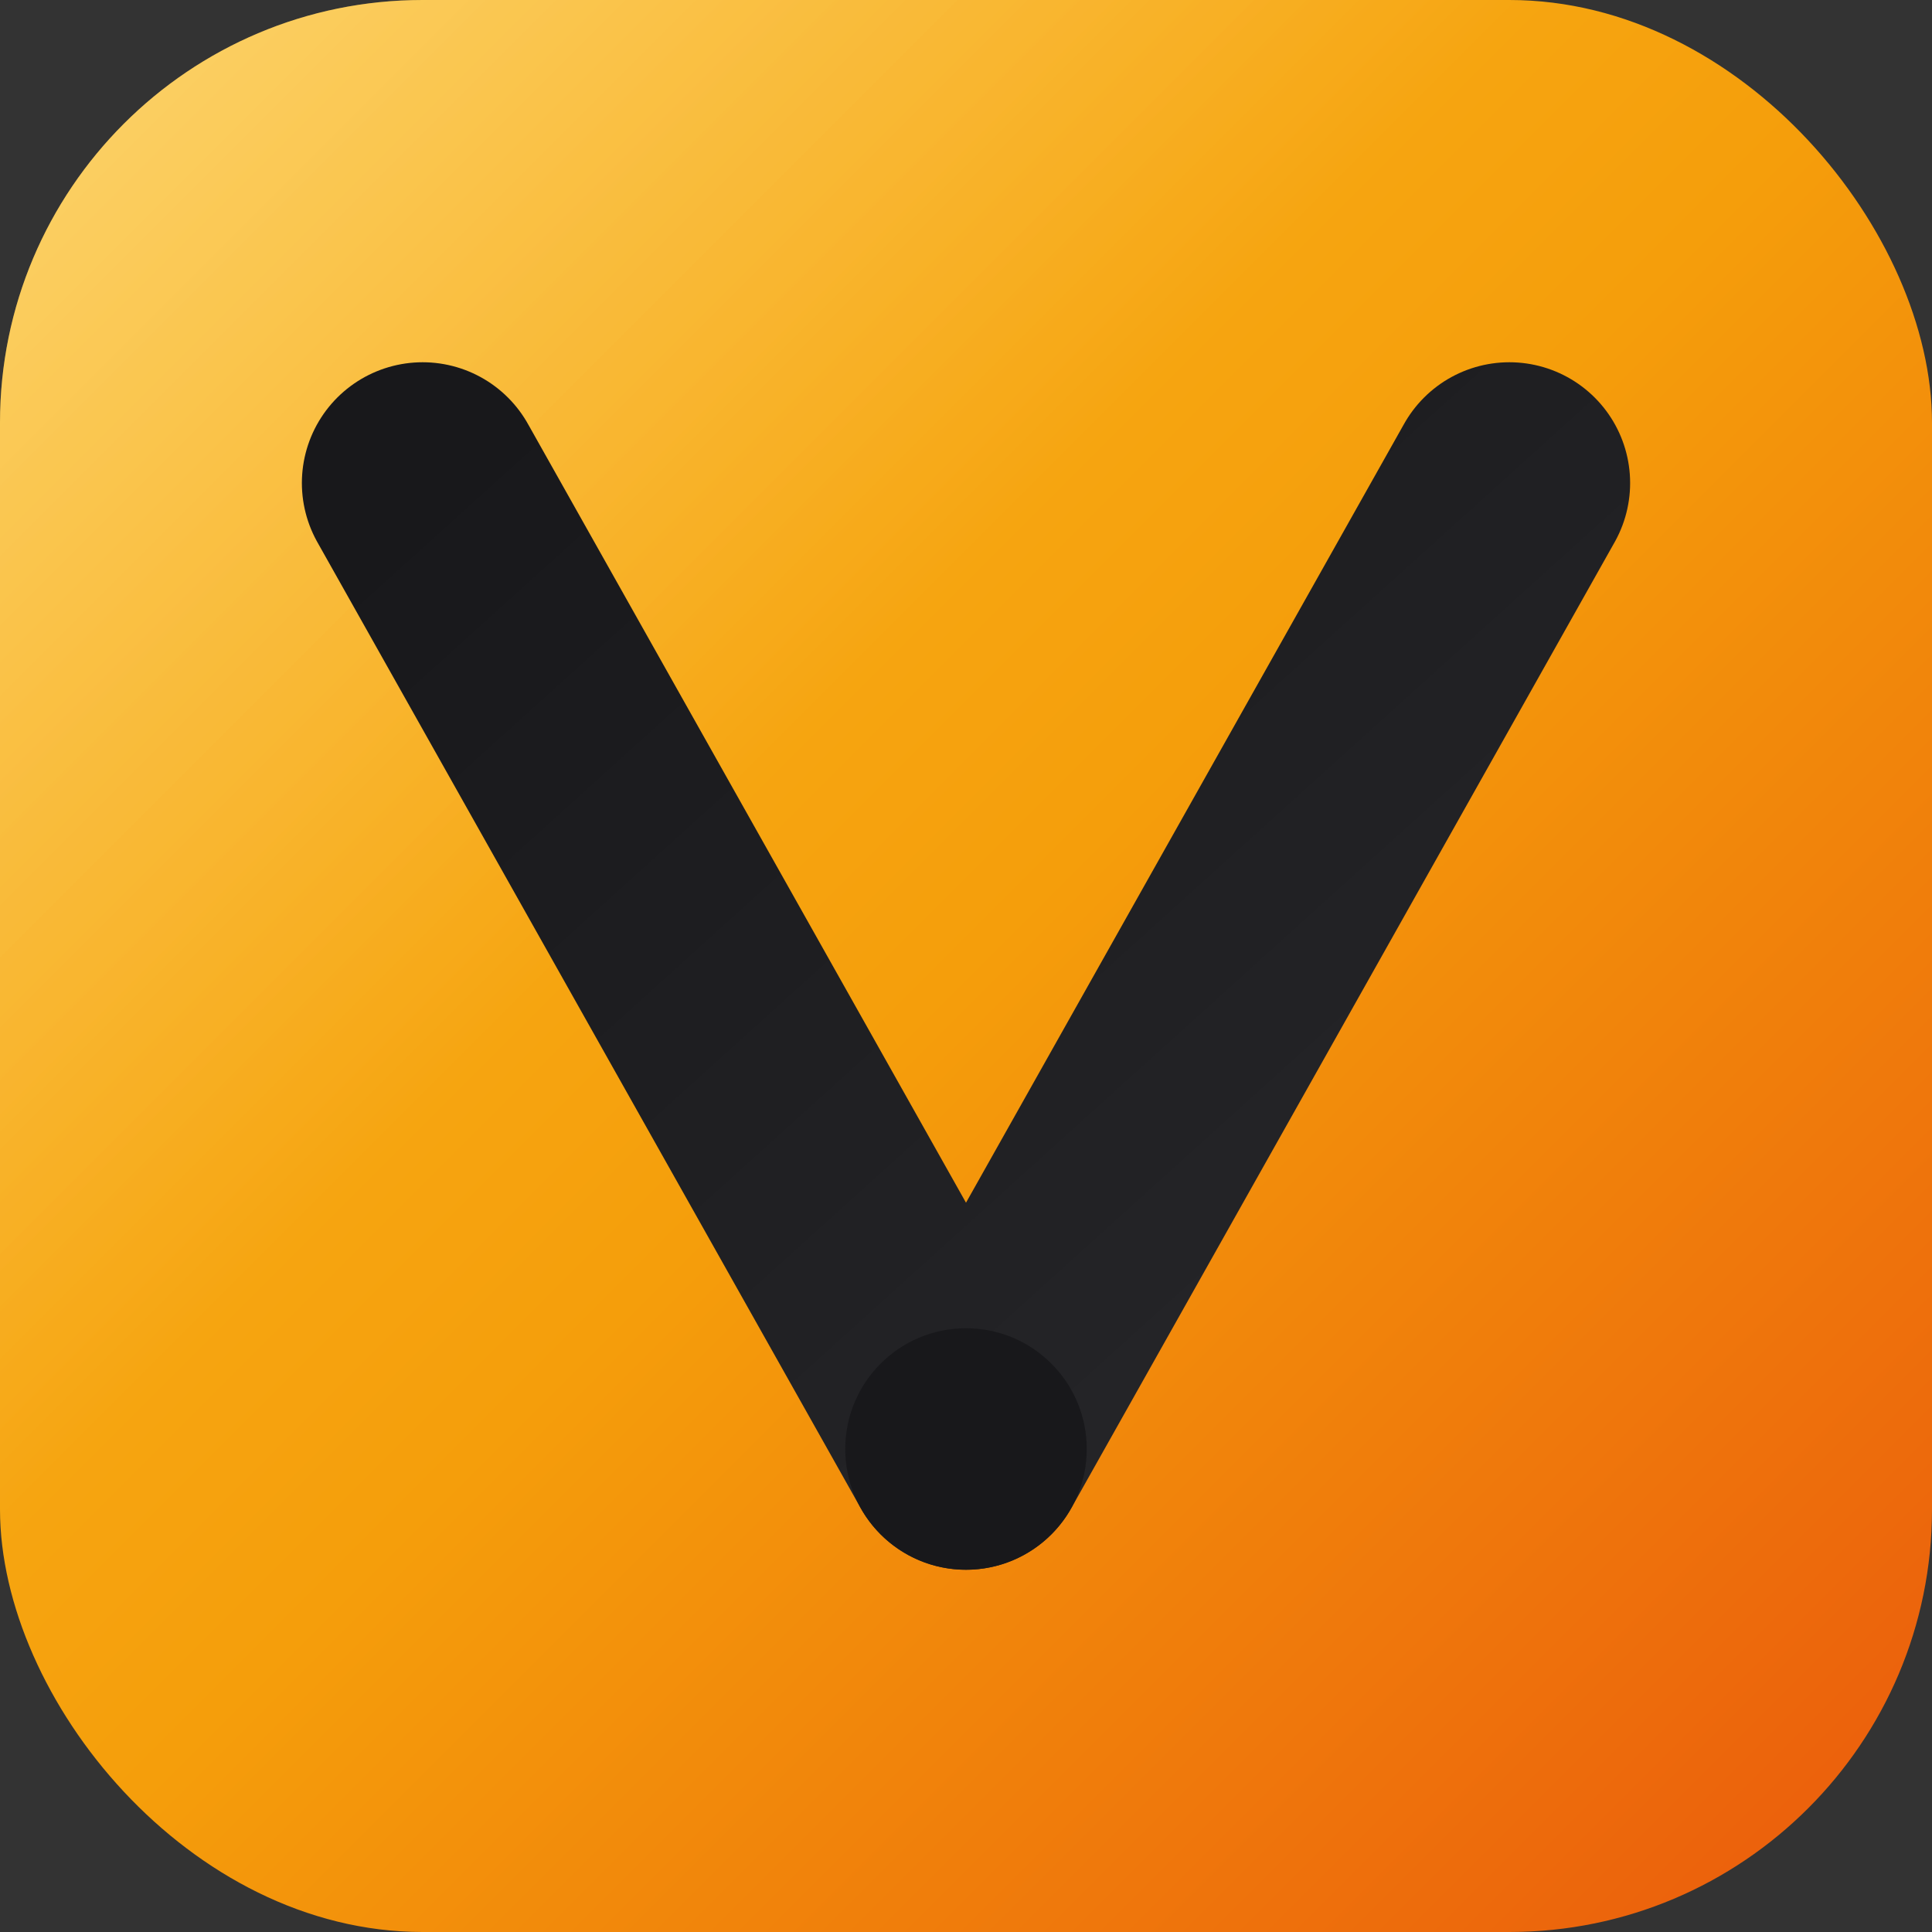 <svg xmlns="http://www.w3.org/2000/svg" viewBox="0 0 32 32">
  <rect x="0" y="0" width="32" height="32" fill="#333333" stroke="none"/>
  <defs>
    <!-- Background gradient: amber to orange -->
    <linearGradient id="bg" x1="0%" y1="0%" x2="100%" y2="100%">
      <stop offset="0%" style="stop-color:#fbbf24"/>
      <stop offset="50%" style="stop-color:#f59e0b"/>
      <stop offset="100%" style="stop-color:#ea580c"/>
    </linearGradient>
    <!-- Shine effect -->
    <linearGradient id="shine" x1="0%" y1="0%" x2="100%" y2="100%">
      <stop offset="0%" style="stop-color:rgba(255,255,255,0.35)"/>
      <stop offset="40%" style="stop-color:rgba(255,255,255,0)"/>
    </linearGradient>
    <!-- Icon gradient -->
    <linearGradient id="icon" x1="0%" y1="0%" x2="100%" y2="100%">
      <stop offset="0%" style="stop-color:#18181b"/>
      <stop offset="100%" style="stop-color:#27272a"/>
    </linearGradient>
  </defs>
  <!-- Background -->
  <rect width="32" height="32" rx="7" fill="url(#bg)"/>
  <!-- Inner shadow -->
  <rect width="32" height="32" rx="7" fill="url(#shine)"/>
  <!-- V Icon -->
  <path d="M7 8L16 24L25 8" stroke="url(#icon)" stroke-width="4" stroke-linecap="round" stroke-linejoin="round" fill="none"/>
  <!-- Accent dot -->
  <circle cx="16" cy="24" r="2" fill="#18181b"/>
</svg>
